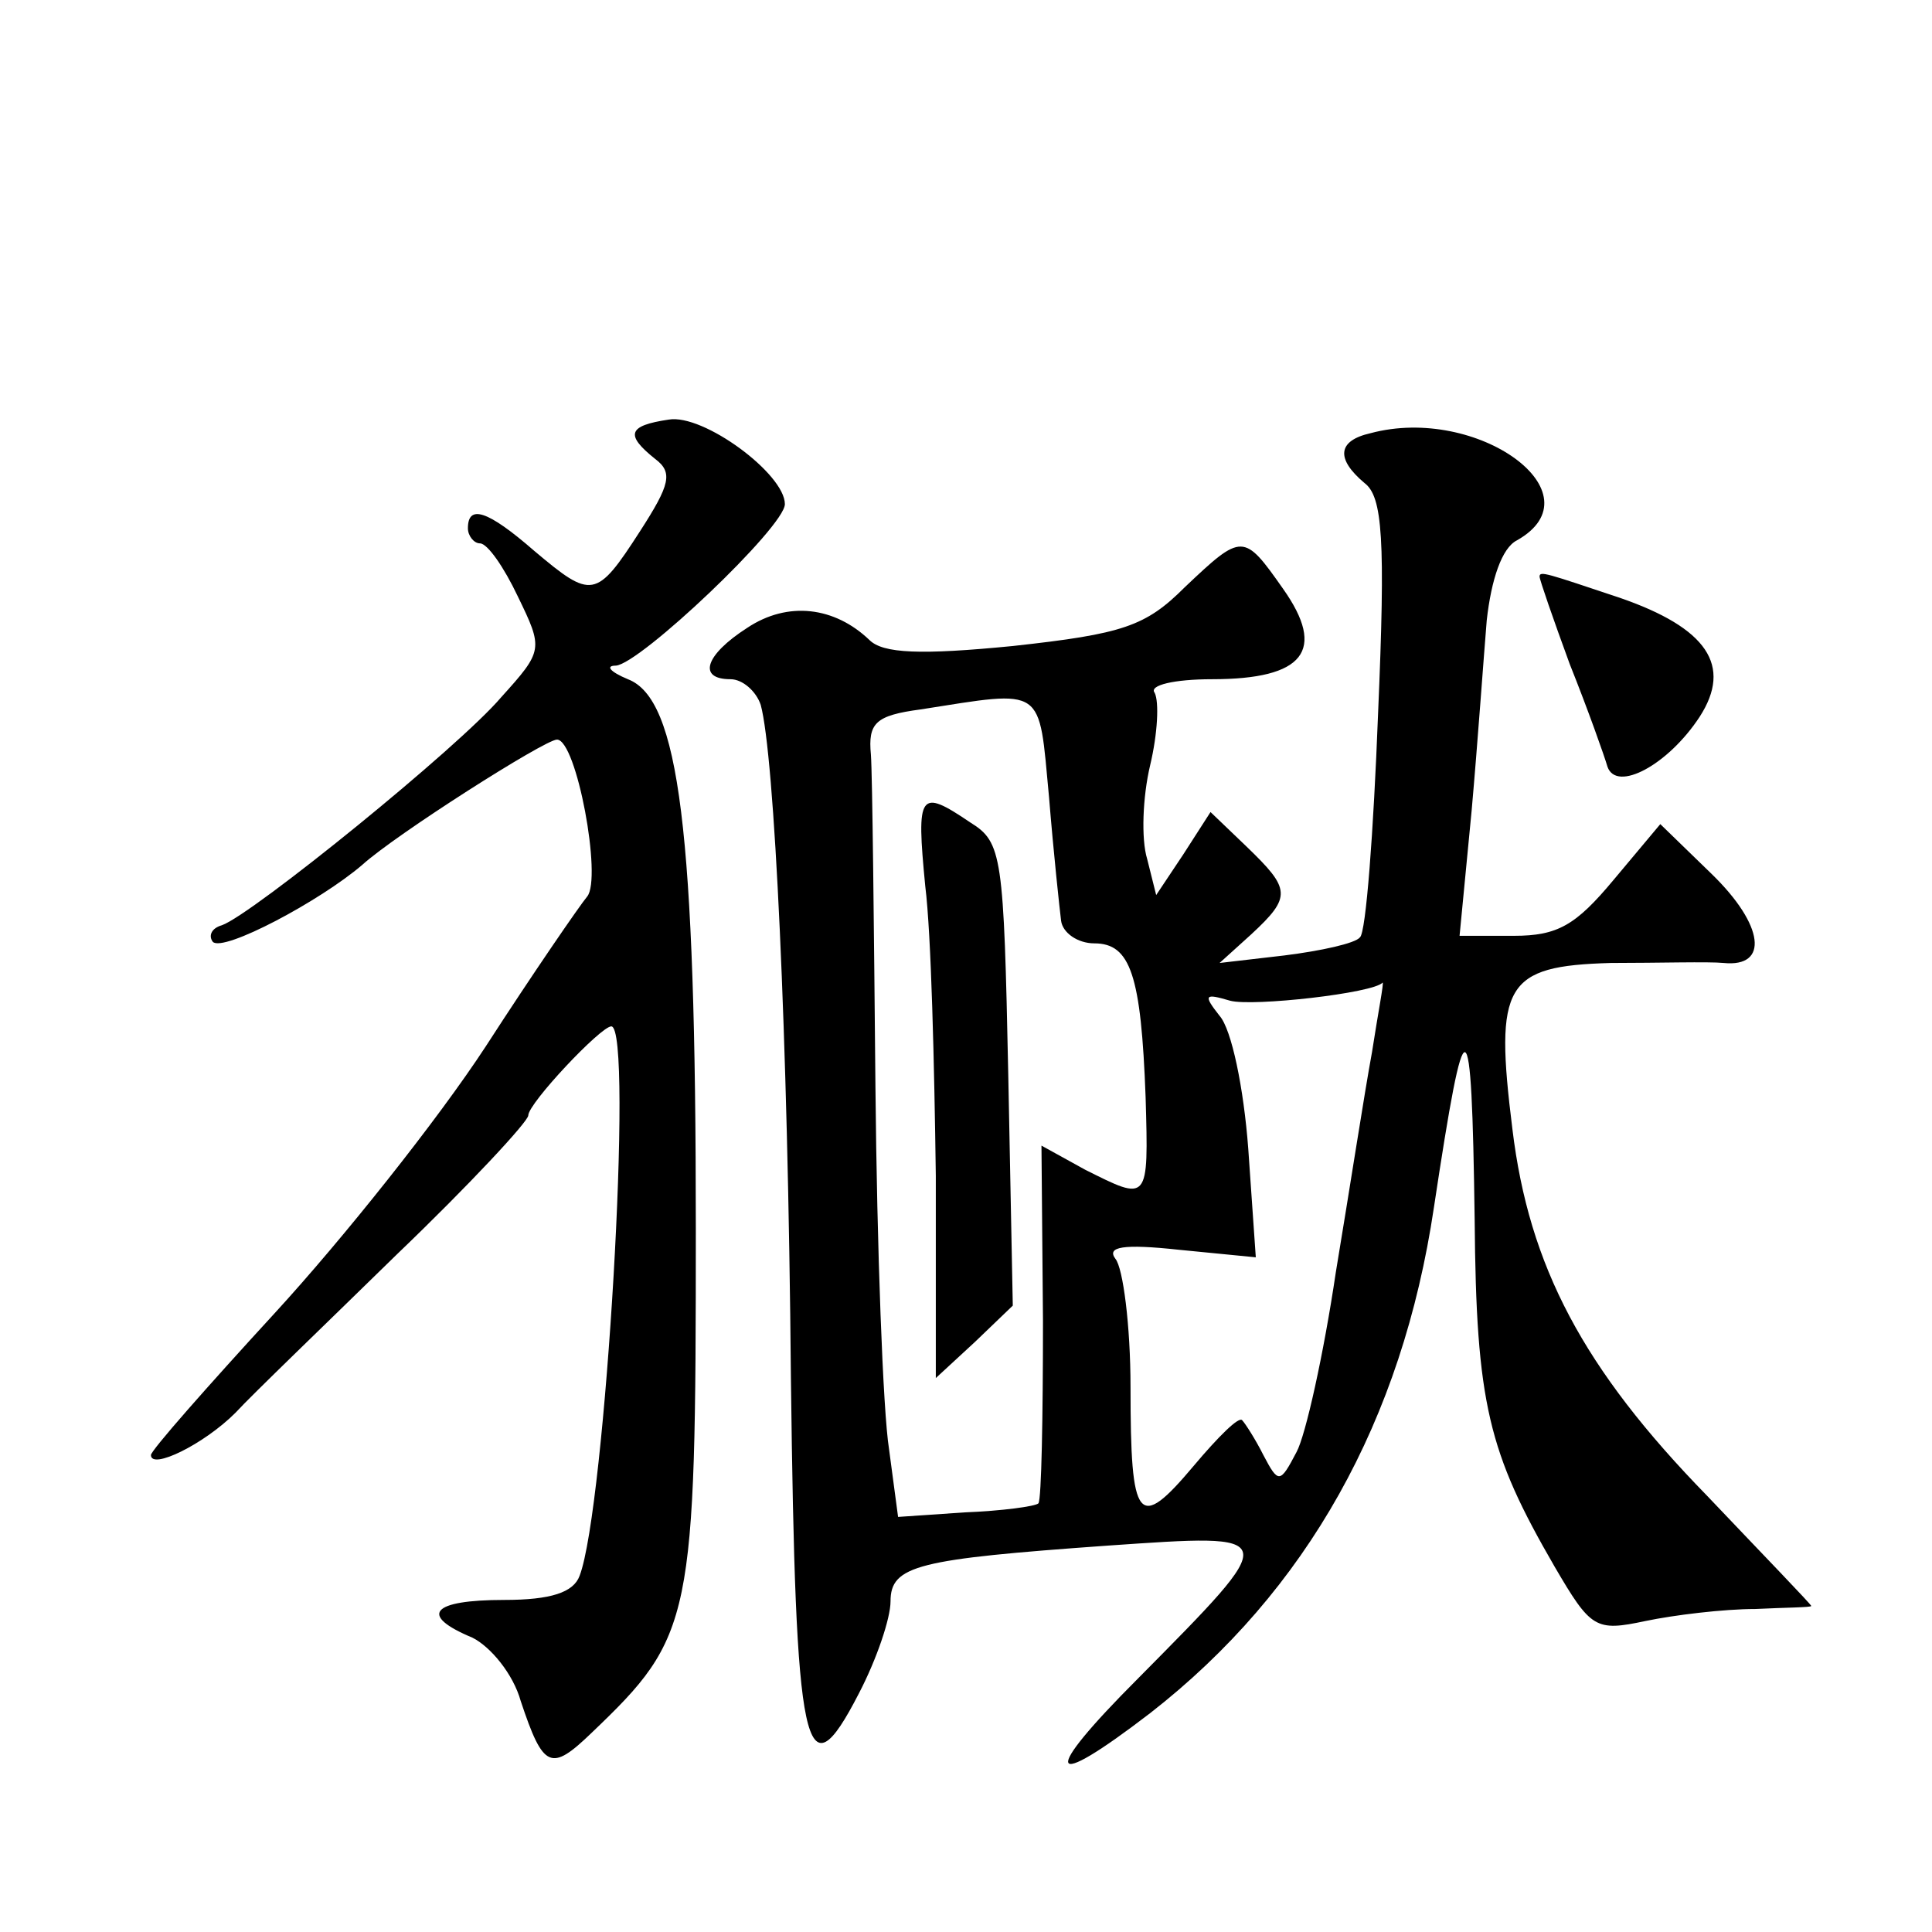 <?xml version="1.0" standalone="no"?>
<!DOCTYPE svg PUBLIC "-//W3C//DTD SVG 20010904//EN"
 "http://www.w3.org/TR/2001/REC-SVG-20010904/DTD/svg10.dtd">
<svg version="1.0" xmlns="http://www.w3.org/2000/svg"
 width="128pt" height="128pt" viewBox="0 0 128 128"
 preserveAspectRatio="xMidYMid meet">
<g transform="translate(0,128) scale(0.1,-0.1)"
fill="#0" stroke="none">
<path d="M443 1002 c-27 -4 -29 -10 -9 -26 12 -9 10 -17 -10 -48 -29 -45 -32 -45
-70 -13 -31 27 -44 31 -44 15 0 -5 4 -10 8 -10 5 0 16 -16 25 -35 17 -35 17 -36
-11 -67 -28 -33 -165 -144 -185 -151 -7 -2 -9 -7 -6 -11 7 -7 71 27 99 51 22 20
121 83 129 83 13 0 30 -92 20 -104 -5 -6 -36 -51 -67 -99 -32 -49 -95 -128 -140
-177 -45 -49 -82 -91 -82 -94 0 -10 35 7 56 28 11 12 60 59 107 105 48 46 87 88
87 92 0 8 48 59 55 59 15 0 -4 -320 -21 -364 -4 -11 -19 -16 -50 -16 -48 0 -57
-10 -21 -25 12 -6 27 -24 32 -42 15 -45 20 -47 47 -21 67 64 69 74 69 334 0 264
-11 351 -45 364 -12 5 -15 9 -8 9 16 1 112 92 112 107 0 20 -54 60 -77 56z M908
993 c-22 -5 -23 -17 -4 -33 12 -9 14 -37 9 -153 -3 -78 -8 -145 -12 -148 -3 -4
-26 -9 -50 -12 l-43 -5 21 19 c27 25 26 30 -3 58 l-24 23 -18 -28 -18 -27 -6 24
c-4 13 -3 41 2 62 5 21 6 42 3 48 -4 5 13 9 38 9 61 0 76 19 47 60 -26 37 -27 37
-65 1 -26 -26 -41 -31 -114 -39 -61 -6 -86 -5 -95 4 -23 22 -54 26 -81 8 -28 -18
-33 -34 -11 -34 8 0 17 -8 20 -17 9 -33 18 -216 20 -446 3 -249 9 -279 45 -209
12 23 21 50 21 61 0 24 18 28 144 37 116 8 116 9 20 -88 -65 -65 -61 -76 8 -23
104 81 167 194 188 335 21 139 25 138 27 -8 1 -122 9 -154 53 -230 24 -41 27 -43
60 -36 19 4 52 8 73 8 20 1 37 1 37 2 0 1 -31 33 -69 73 -82 84 -118 152 -129 243
-12 96 -5 108 65 110 32 0 65 1 75 0 30 -3 27 25 -8 59 l-34 33 -31 -37 c-25 -30
-37 -37 -66 -37 l-36 0 8 83 c4 45 8 102 10 126 3 27 10 48 20 53 55 31 -26 90
-97 71z m-213 -241 c3 -37 7 -74 8 -82 1 -8 11 -15 22 -15 24 0 31 -21 34 -102
2 -70 2 -69 -40 -48 l-29 16 1 -116 c0 -64 -1 -118 -3 -121 -2 -2 -24 -5 -49 -6
l-44 -3 -6 45 c-4 25 -8 133 -9 240 -1 107 -2 206 -3 220 -2 21 3 26 33 30 83 13
78 16 85 -58z m214 -169 c-5 -27 -15 -92 -24 -146 -8 -54 -20 -108 -26 -119 -11
-21 -12 -21 -22 -2 -5 10 -12 21 -14 23 -2 3 -16 -11 -32 -30 -37 -44 -42 -38 -42
52 0 41 -5 79 -10 85 -6 8 5 10 42 6 l51 -5 -5 72 c-3 40 -11 79 -19 88 -11 14
-10 15 7 10 15 -4 95 5 101 12 1 0 -3 -20 -7 -46z M613 693 c4 -32 6 -118 7 -192
l0 -134 26 24 25 24 -3 153 c-3 145 -4 154 -25 167 -34 23 -36 20 -30 -42z M1020
898 c0 -2 9 -28 20 -58 12 -30 23 -61 25 -68 6 -17 40 1 61 33 22 34 5 59 -53 79
-48 16 -53 18 -53 14z"/>
</g>
</svg>
